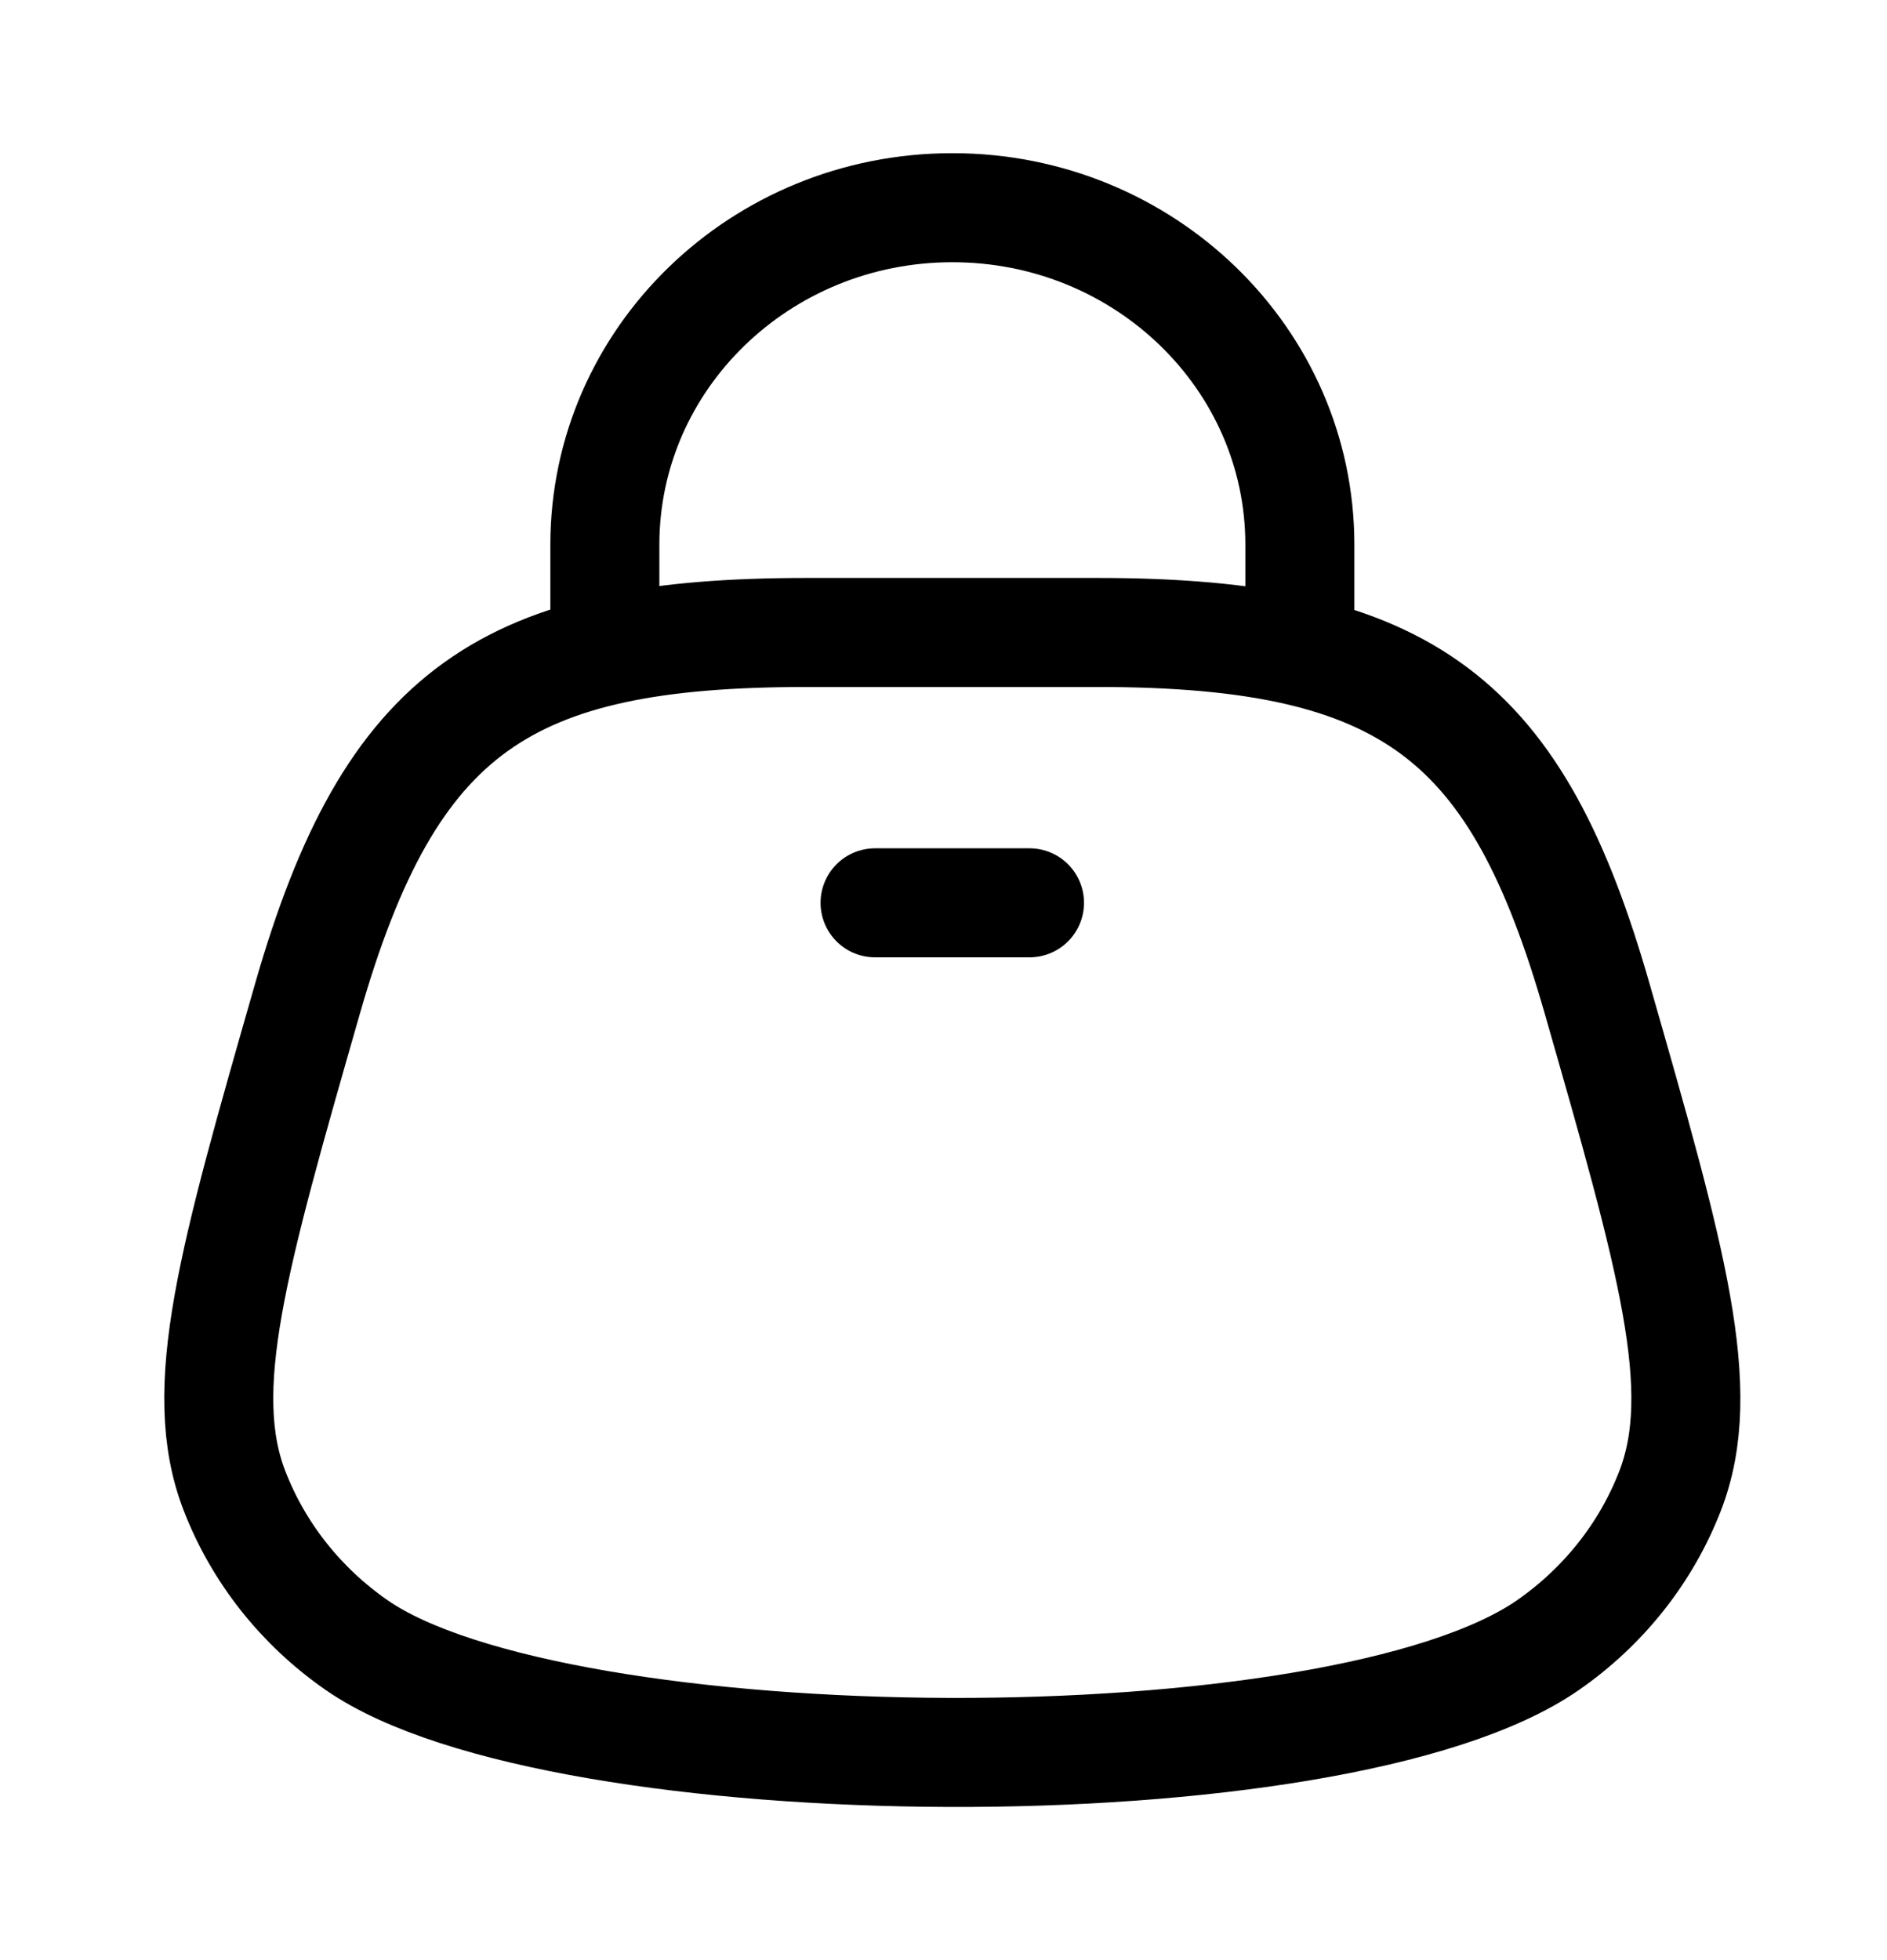 <svg width="26" height="27" viewBox="0 0 26 27" fill="none" xmlns="http://www.w3.org/2000/svg">
<path d="M8.334 9.244V7.503C8.334 4.939 10.478 2.861 13.122 2.861C15.766 2.861 17.91 4.939 17.91 7.503V9.244" stroke="black" stroke-width="1.502"/>
<path d="M15.123 8.712H11.12C6.982 8.712 5.382 9.764 4.238 13.752C3.207 17.346 2.692 19.142 3.231 20.535C3.561 21.388 4.146 22.128 4.914 22.661C7.689 24.588 18.427 24.676 21.329 22.661C22.096 22.128 22.682 21.388 23.012 20.535C23.551 19.142 23.036 17.346 22.005 13.752C20.906 9.922 19.432 8.712 15.123 8.712Z" stroke="black" stroke-width="1.502"/>
<path d="M12.057 12.436H14.185" stroke="black" stroke-width="1.502" stroke-linecap="round"/>
</svg>
